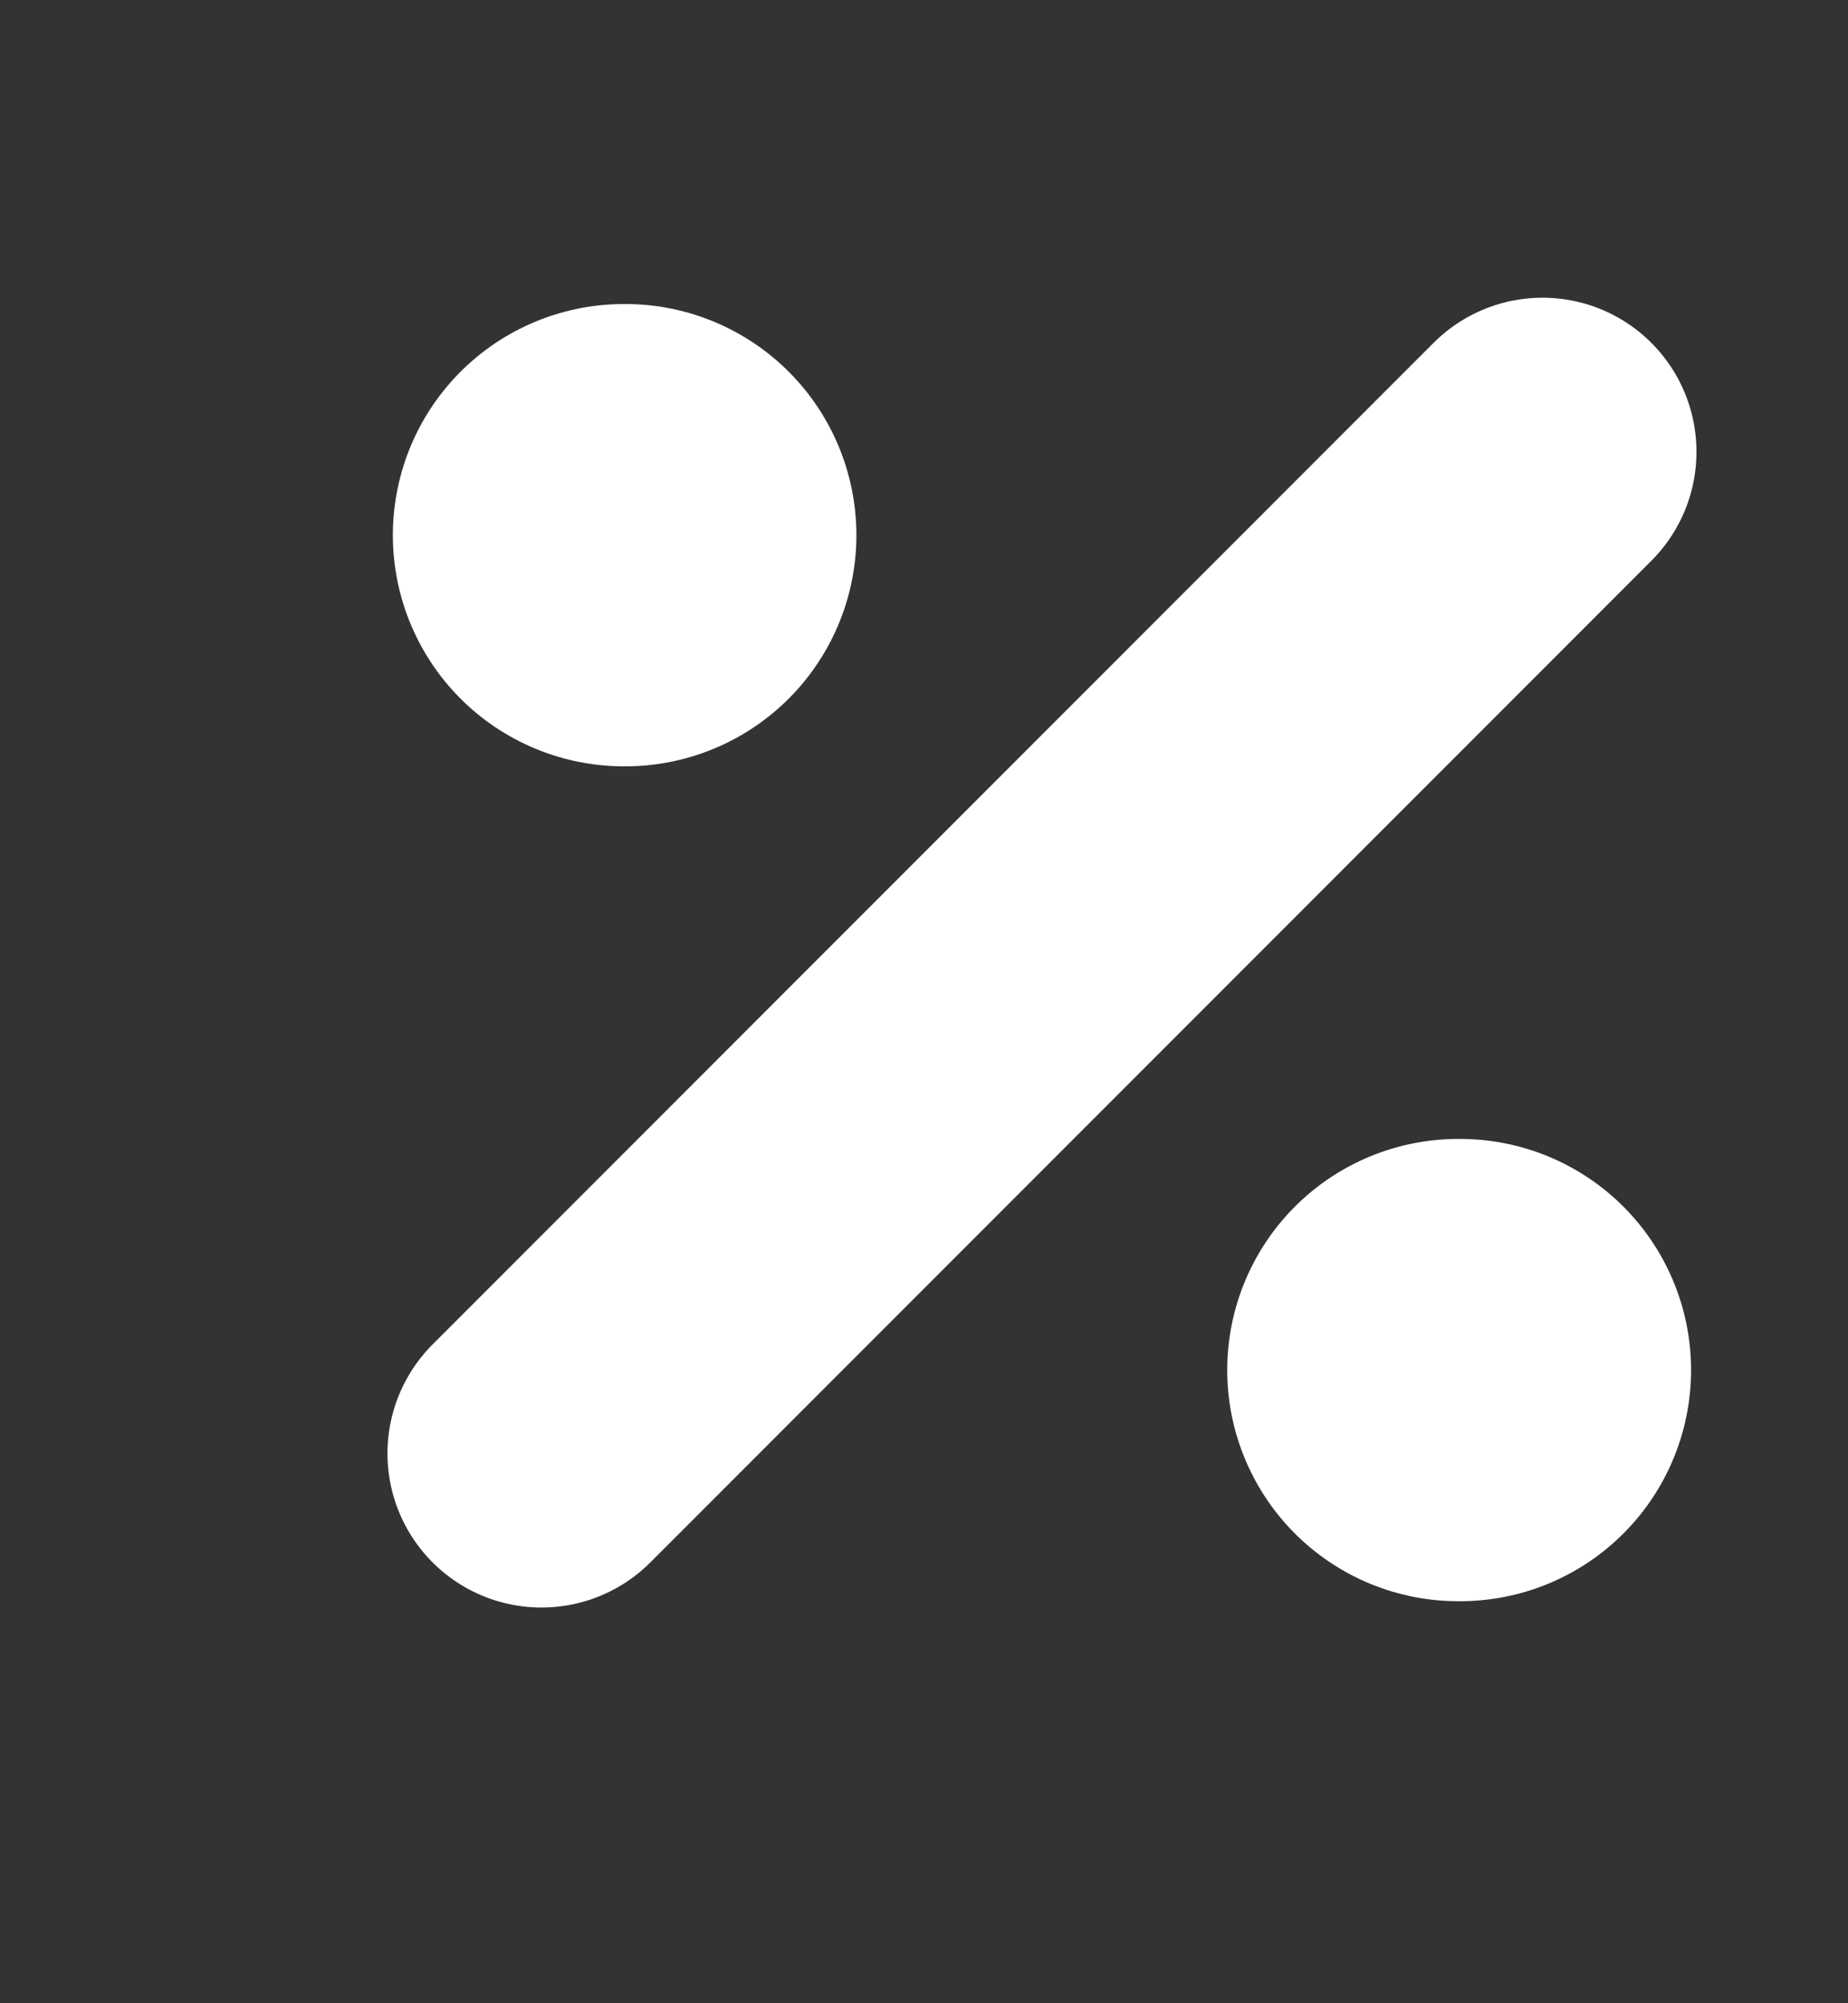 <svg xmlns:xlink="http://www.w3.org/1999/xlink" xmlns="http://www.w3.org/2000/svg" width="12" height="13" viewBox="0 0 12 13" fill="none"><rect x="0" y="0" width="12" height="13" fill="#333333" stroke="none"/><path d="M3.516 9.432L10.016 2.932" stroke="white" stroke-width="2" stroke-linecap="round" stroke-linejoin="round"></path><path d="M9.469 8.891H9.481" stroke="white" stroke-width="3" stroke-linecap="round" stroke-linejoin="round"></path><path d="M4.051 3.473H4.061" stroke="white" stroke-width="3" stroke-linecap="round" stroke-linejoin="round"></path></svg>